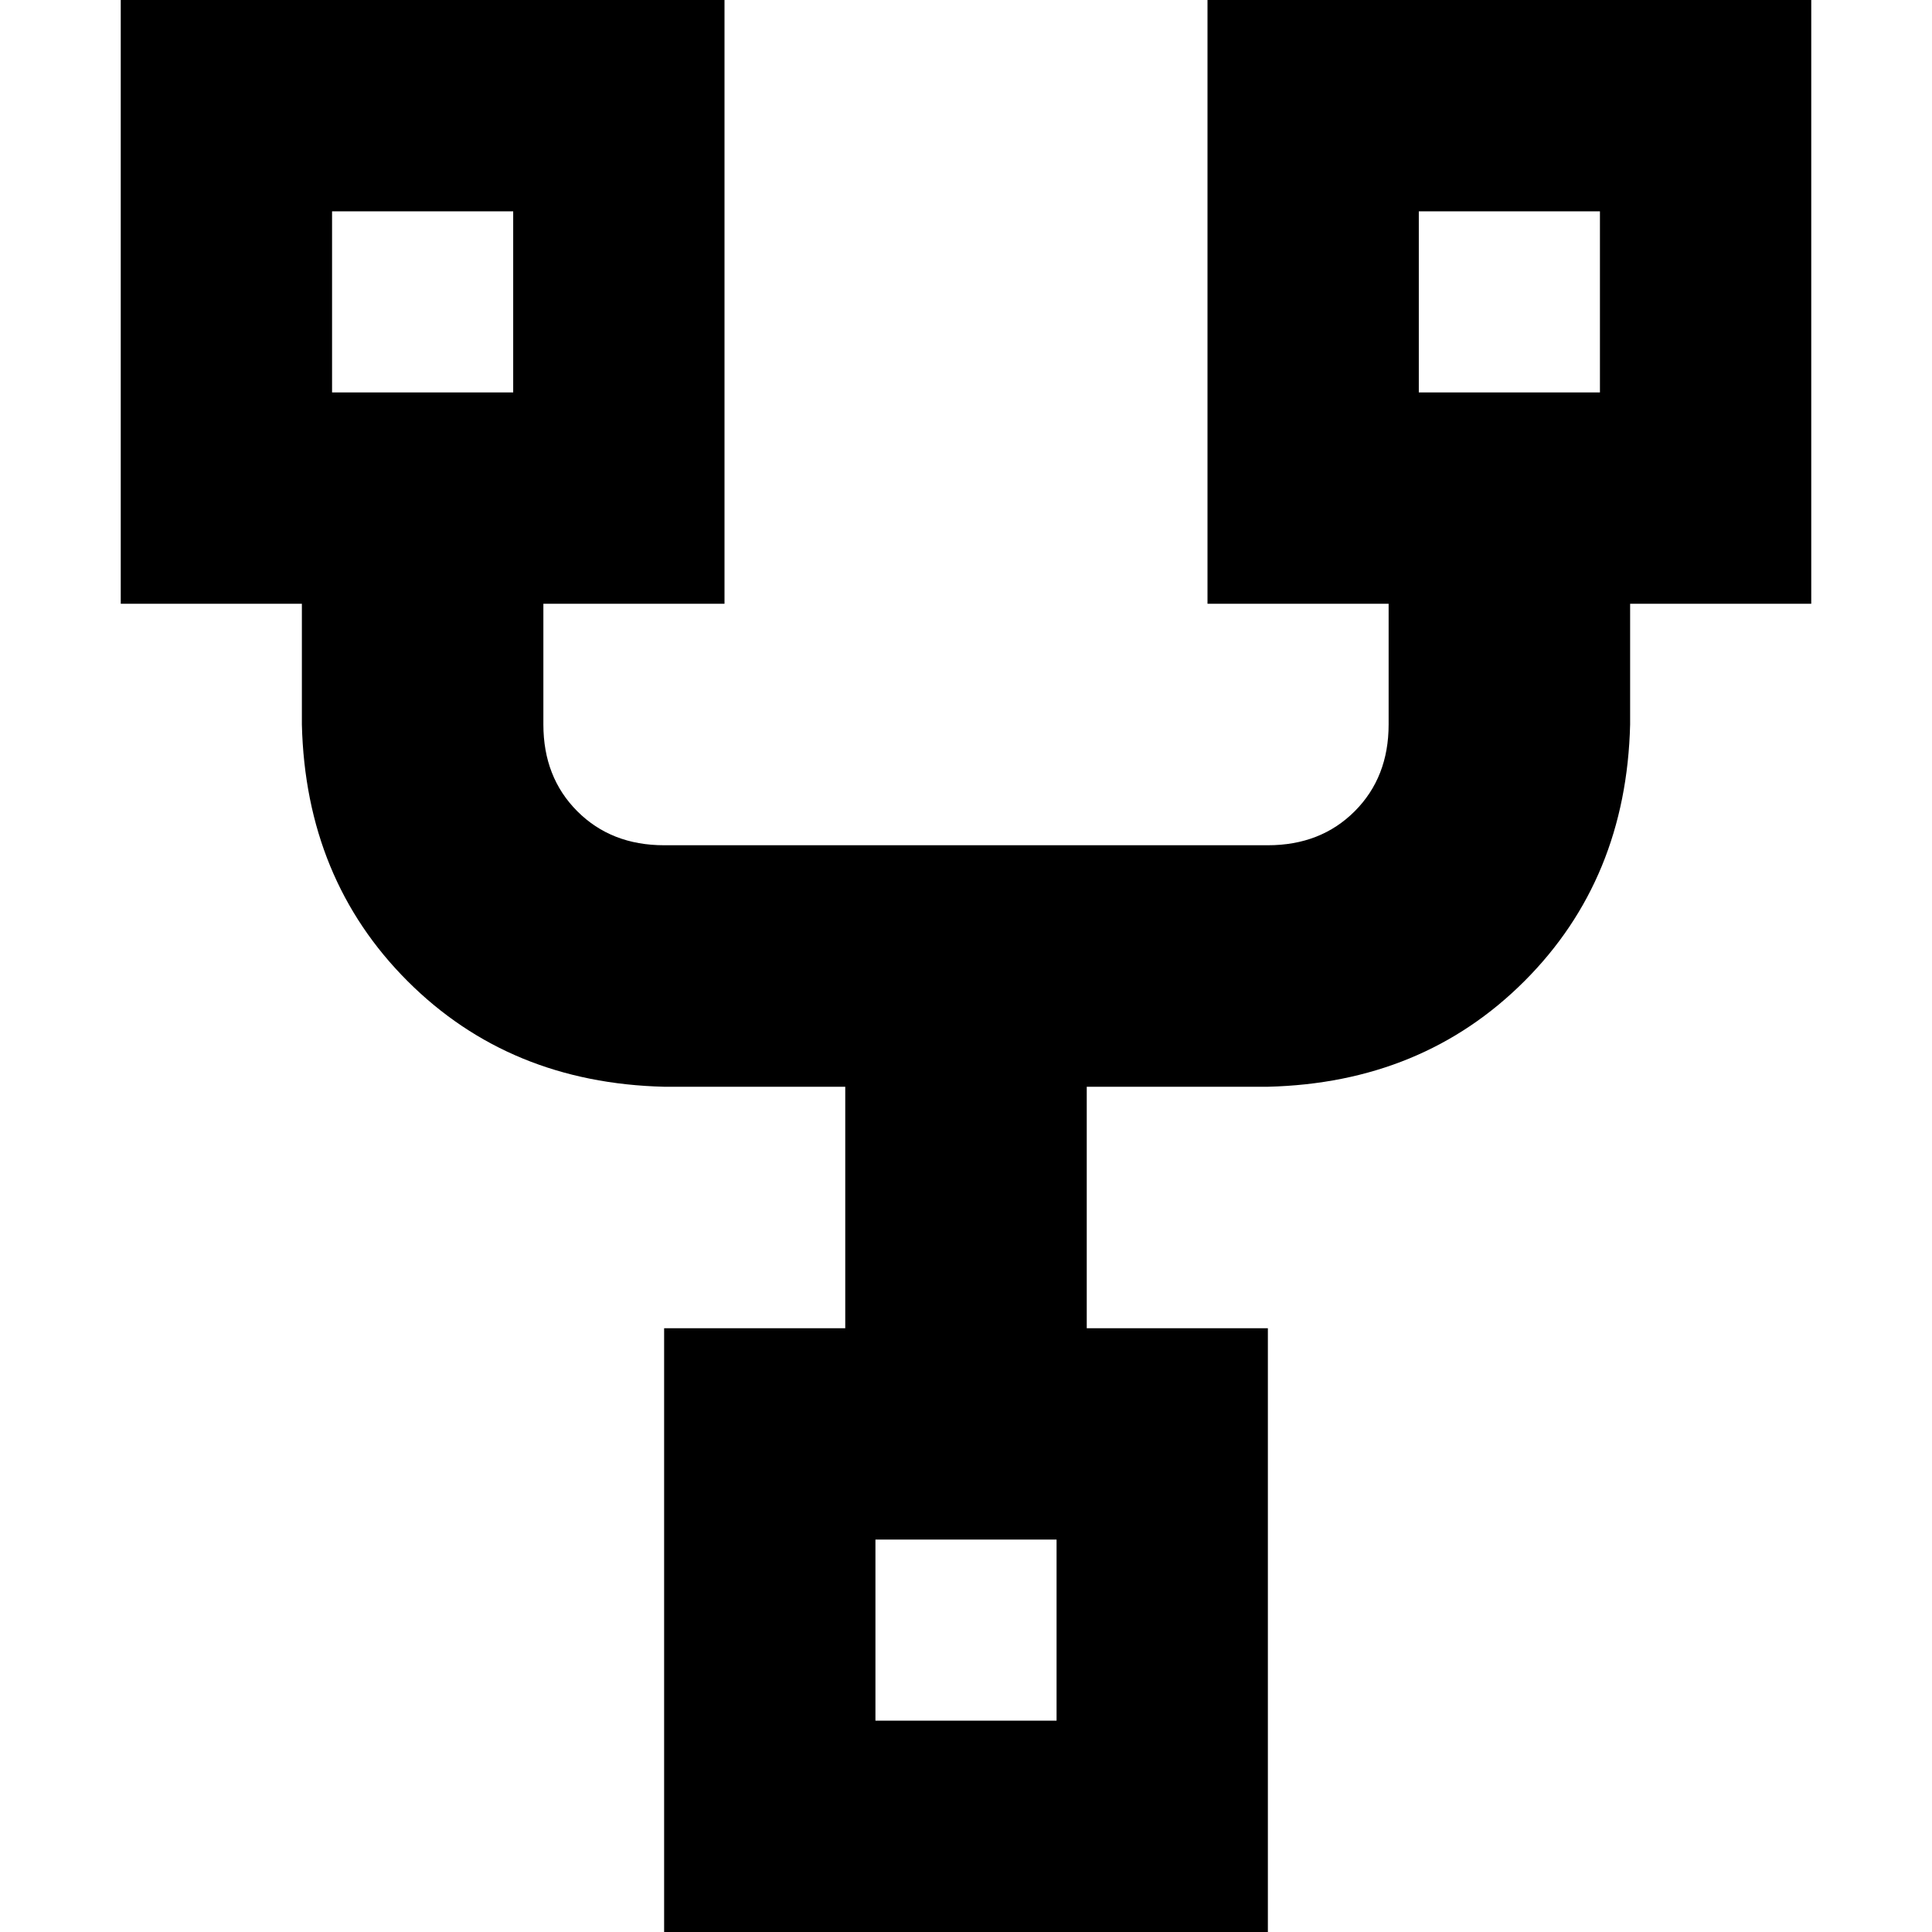 <svg xmlns="http://www.w3.org/2000/svg" viewBox="0 0 512 512">
  <path d="M 136 56 L 136 104 L 136 56 L 136 104 L 88 104 L 88 104 L 88 56 L 88 56 L 136 56 L 136 56 Z M 88 0 L 32 0 L 88 0 L 32 0 L 32 56 L 32 56 L 32 104 L 32 104 L 32 160 L 32 160 L 80 160 L 80 160 L 80 192 L 80 192 Q 81 233 108 260 Q 135 287 176 288 L 224 288 L 224 288 L 224 352 L 224 352 L 176 352 L 176 352 L 176 408 L 176 408 L 176 456 L 176 456 L 176 512 L 176 512 L 232 512 L 336 512 L 336 456 L 336 456 L 336 408 L 336 408 L 336 352 L 336 352 L 288 352 L 288 352 L 288 288 L 288 288 L 336 288 L 336 288 Q 377 287 404 260 Q 431 233 432 192 L 432 160 L 432 160 L 480 160 L 480 160 L 480 104 L 480 104 L 480 56 L 480 56 L 480 0 L 480 0 L 424 0 L 320 0 L 320 56 L 320 56 L 320 104 L 320 104 L 320 160 L 320 160 L 368 160 L 368 160 L 368 192 L 368 192 Q 368 206 359 215 Q 350 224 336 224 L 176 224 L 176 224 Q 162 224 153 215 Q 144 206 144 192 L 144 160 L 144 160 L 192 160 L 192 160 L 192 104 L 192 104 L 192 56 L 192 56 L 192 0 L 192 0 L 136 0 L 88 0 Z M 424 56 L 424 104 L 424 56 L 424 104 L 376 104 L 376 104 L 376 56 L 376 56 L 424 56 L 424 56 Z M 232 408 L 280 408 L 232 408 L 280 408 L 280 456 L 280 456 L 232 456 L 232 456 L 232 408 L 232 408 Z" />
</svg>